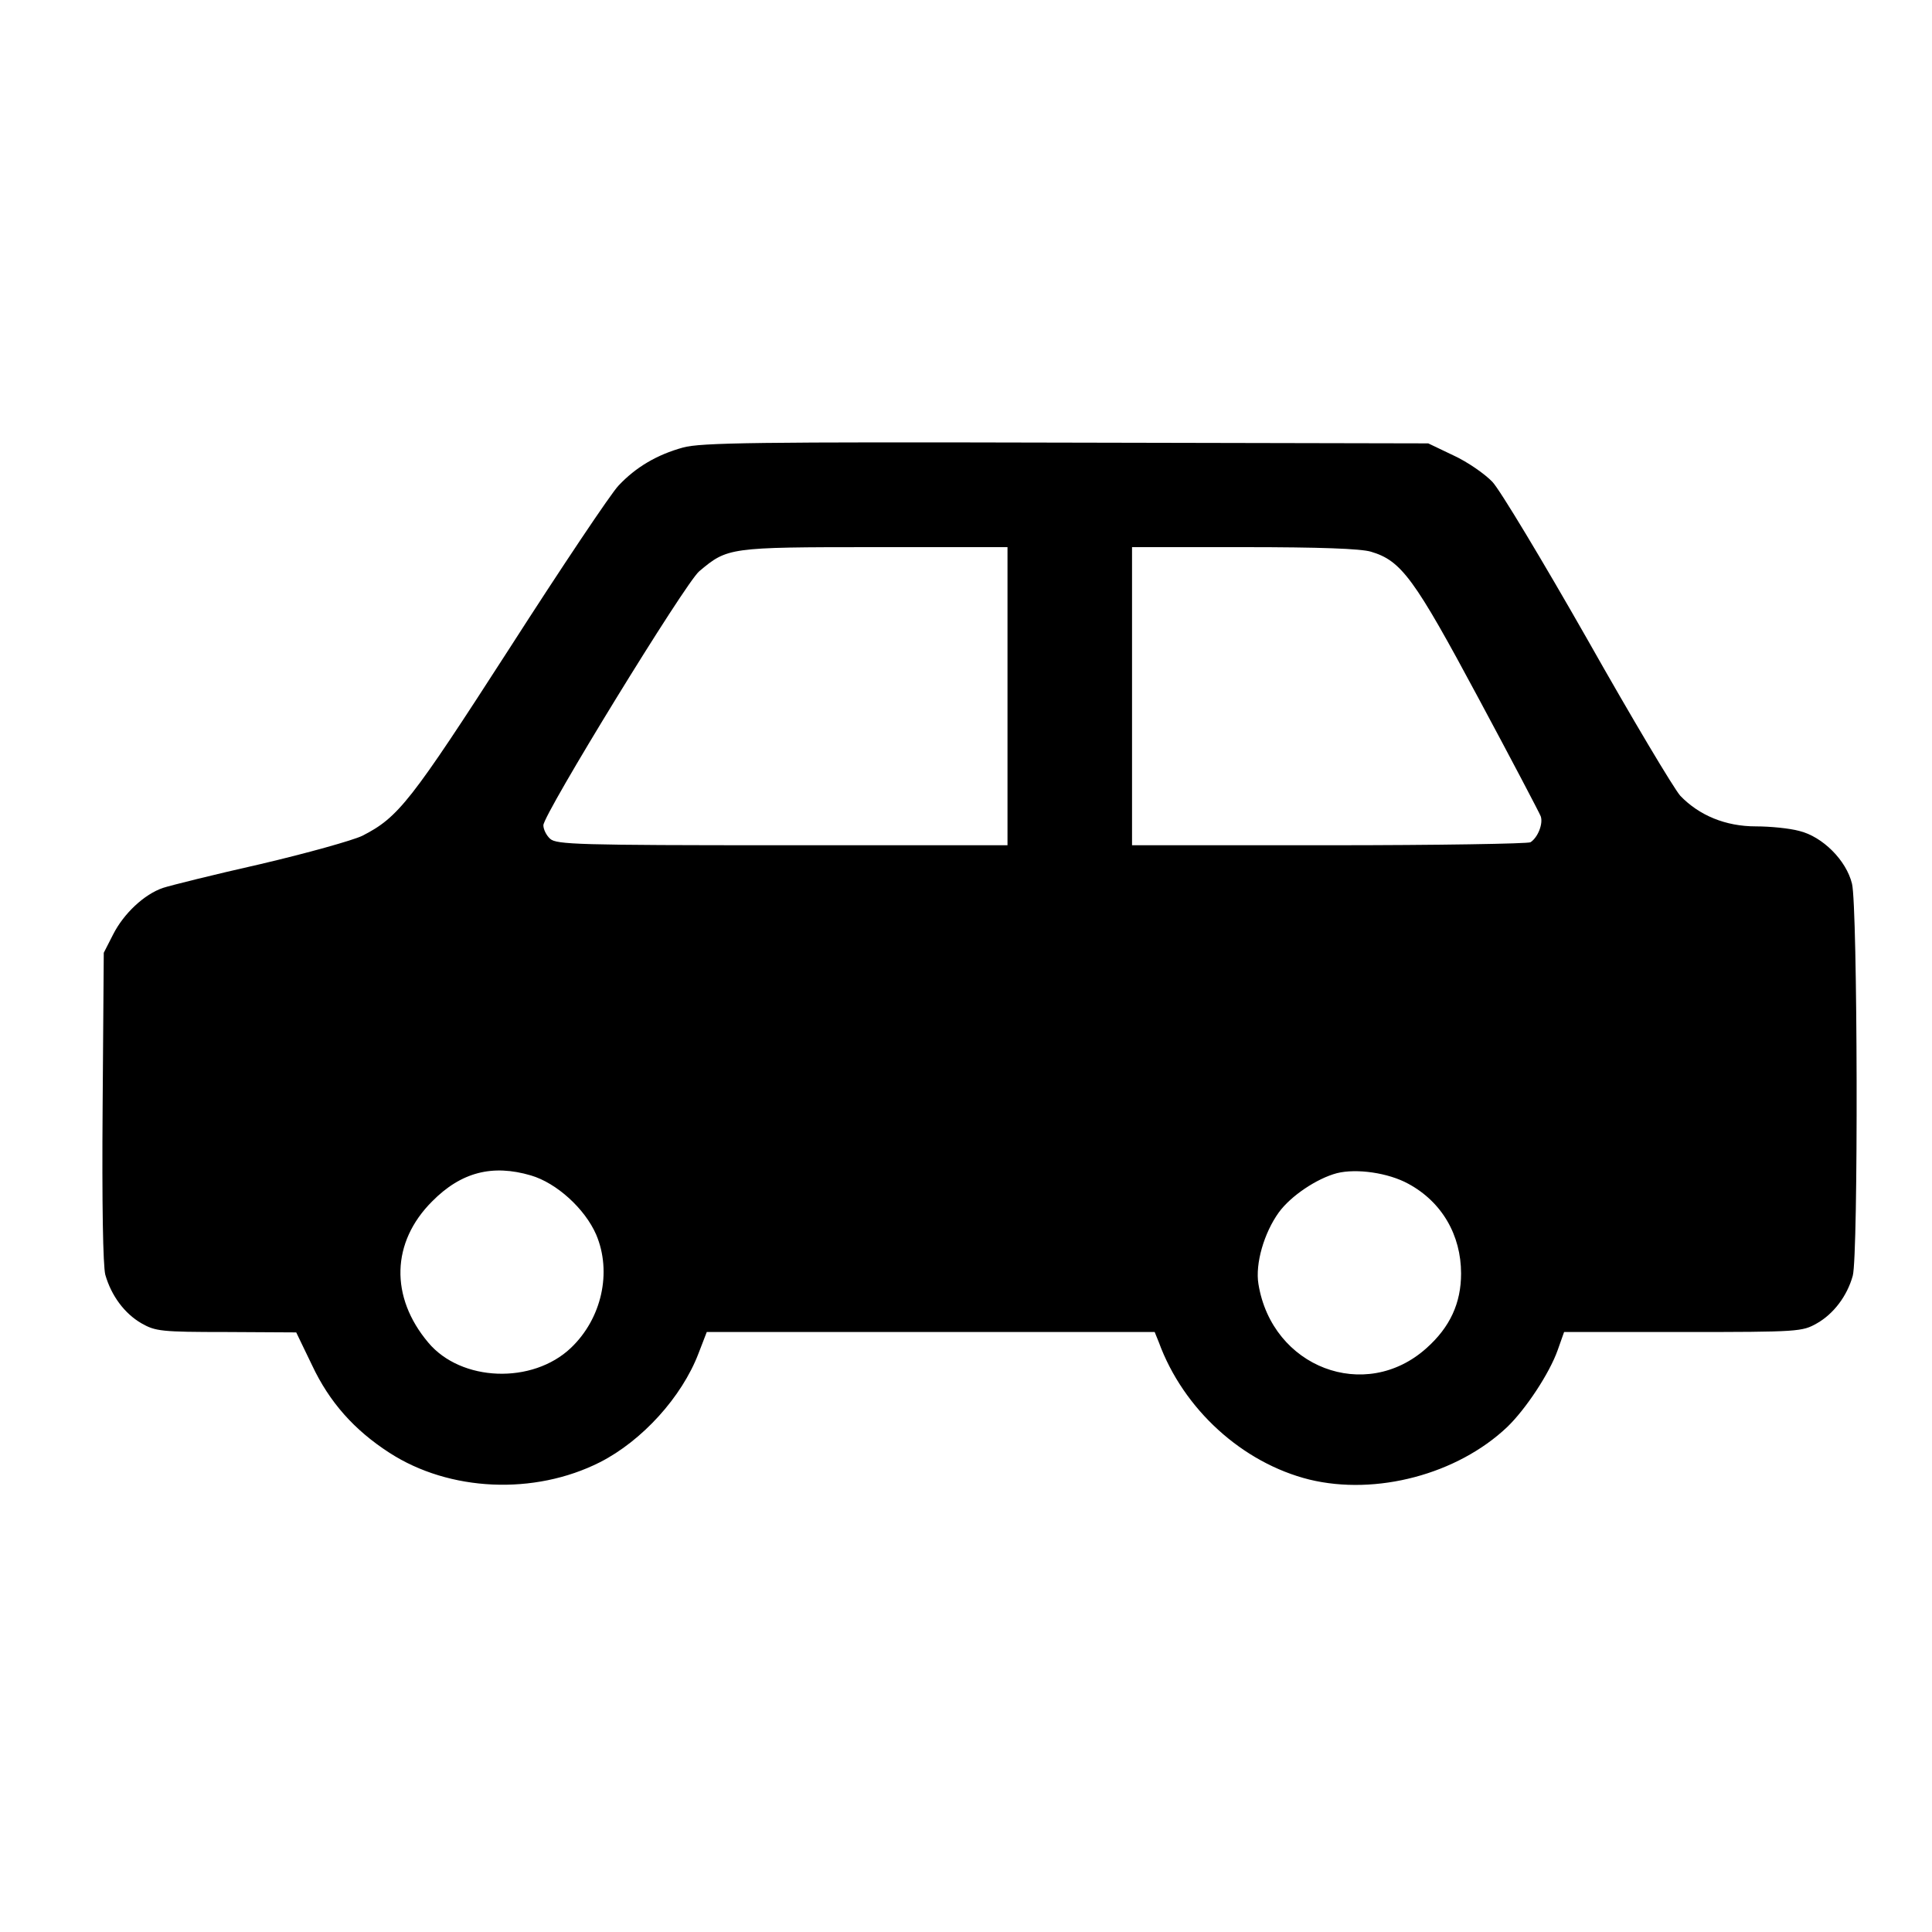 <?xml version="1.0" encoding="UTF-8"?>
<svg xmlns="http://www.w3.org/2000/svg" xmlns:xlink="http://www.w3.org/1999/xlink" width="100px" height="100px" viewBox="0 0 100 100" version="1.1">
<g id="surface1">
<path style=" stroke:none;fill-rule:nonzero;fill:rgb(0%,0%,0%);fill-opacity:1;" d="M 35.352 23.164 C 34.004 23.535 32.91 24.18 32.012 25.137 C 31.621 25.547 29.082 29.336 26.387 33.535 C 21.25 41.504 20.625 42.305 18.75 43.262 C 18.262 43.496 15.898 44.16 13.477 44.727 C 11.055 45.273 8.789 45.84 8.438 45.957 C 7.461 46.289 6.406 47.285 5.859 48.359 L 5.371 49.316 L 5.312 57.266 C 5.273 62.383 5.332 65.488 5.449 65.977 C 5.762 67.07 6.445 67.988 7.324 68.496 C 8.047 68.906 8.34 68.945 11.719 68.945 L 15.332 68.965 L 16.152 70.664 C 17.051 72.578 18.34 74.023 20.156 75.195 C 23.262 77.207 27.656 77.402 31.055 75.684 C 33.242 74.57 35.293 72.305 36.152 70.059 L 36.582 68.945 L 59.766 68.945 L 59.98 69.473 C 61.25 72.949 64.316 75.723 67.773 76.582 C 71.23 77.422 75.43 76.309 78.008 73.867 C 78.965 72.949 80.195 71.094 80.625 69.883 L 80.957 68.945 L 87.109 68.945 C 93.125 68.945 93.281 68.926 94.043 68.496 C 94.902 68.008 95.605 67.09 95.898 66.035 C 96.191 65 96.152 46.914 95.859 45.742 C 95.566 44.531 94.336 43.301 93.125 43.008 C 92.617 42.871 91.621 42.773 90.879 42.773 C 89.316 42.773 87.949 42.207 86.973 41.191 C 86.641 40.82 84.473 37.188 82.168 33.105 C 79.844 29.023 77.637 25.352 77.246 24.941 C 76.855 24.531 75.957 23.906 75.234 23.574 L 73.926 22.949 L 55.176 22.91 C 39.121 22.871 36.27 22.91 35.352 23.164 Z M 52.148 36.035 L 52.148 43.75 L 40.488 43.75 C 29.922 43.75 28.809 43.711 28.477 43.418 C 28.281 43.242 28.125 42.93 28.125 42.715 C 28.125 42.148 35.469 30.176 36.191 29.57 C 37.656 28.34 37.715 28.32 45.273 28.32 L 52.148 28.32 Z M 70.957 28.555 C 72.539 29.023 73.203 29.941 76.523 36.133 C 78.223 39.297 79.668 42.051 79.746 42.246 C 79.883 42.617 79.609 43.34 79.219 43.594 C 79.102 43.672 74.414 43.75 68.809 43.75 L 58.594 43.75 L 58.594 28.32 L 64.375 28.32 C 68.301 28.32 70.43 28.398 70.957 28.555 Z M 27.48 60.84 C 28.809 61.23 30.273 62.559 30.859 63.906 C 31.68 65.84 31.152 68.242 29.551 69.766 C 27.559 71.66 23.867 71.523 22.168 69.492 C 20.176 67.129 20.254 64.297 22.363 62.188 C 23.867 60.664 25.488 60.254 27.48 60.84 Z M 72.891 61.27 C 74.629 62.207 75.625 63.926 75.625 65.918 C 75.625 67.441 75.059 68.691 73.828 69.785 C 70.664 72.617 65.84 70.781 65.137 66.465 C 64.961 65.41 65.43 63.809 66.191 62.754 C 66.816 61.895 68.164 60.996 69.199 60.723 C 70.215 60.469 71.855 60.703 72.891 61.27 Z M 72.891 61.27 "/>
</g>
</svg>
